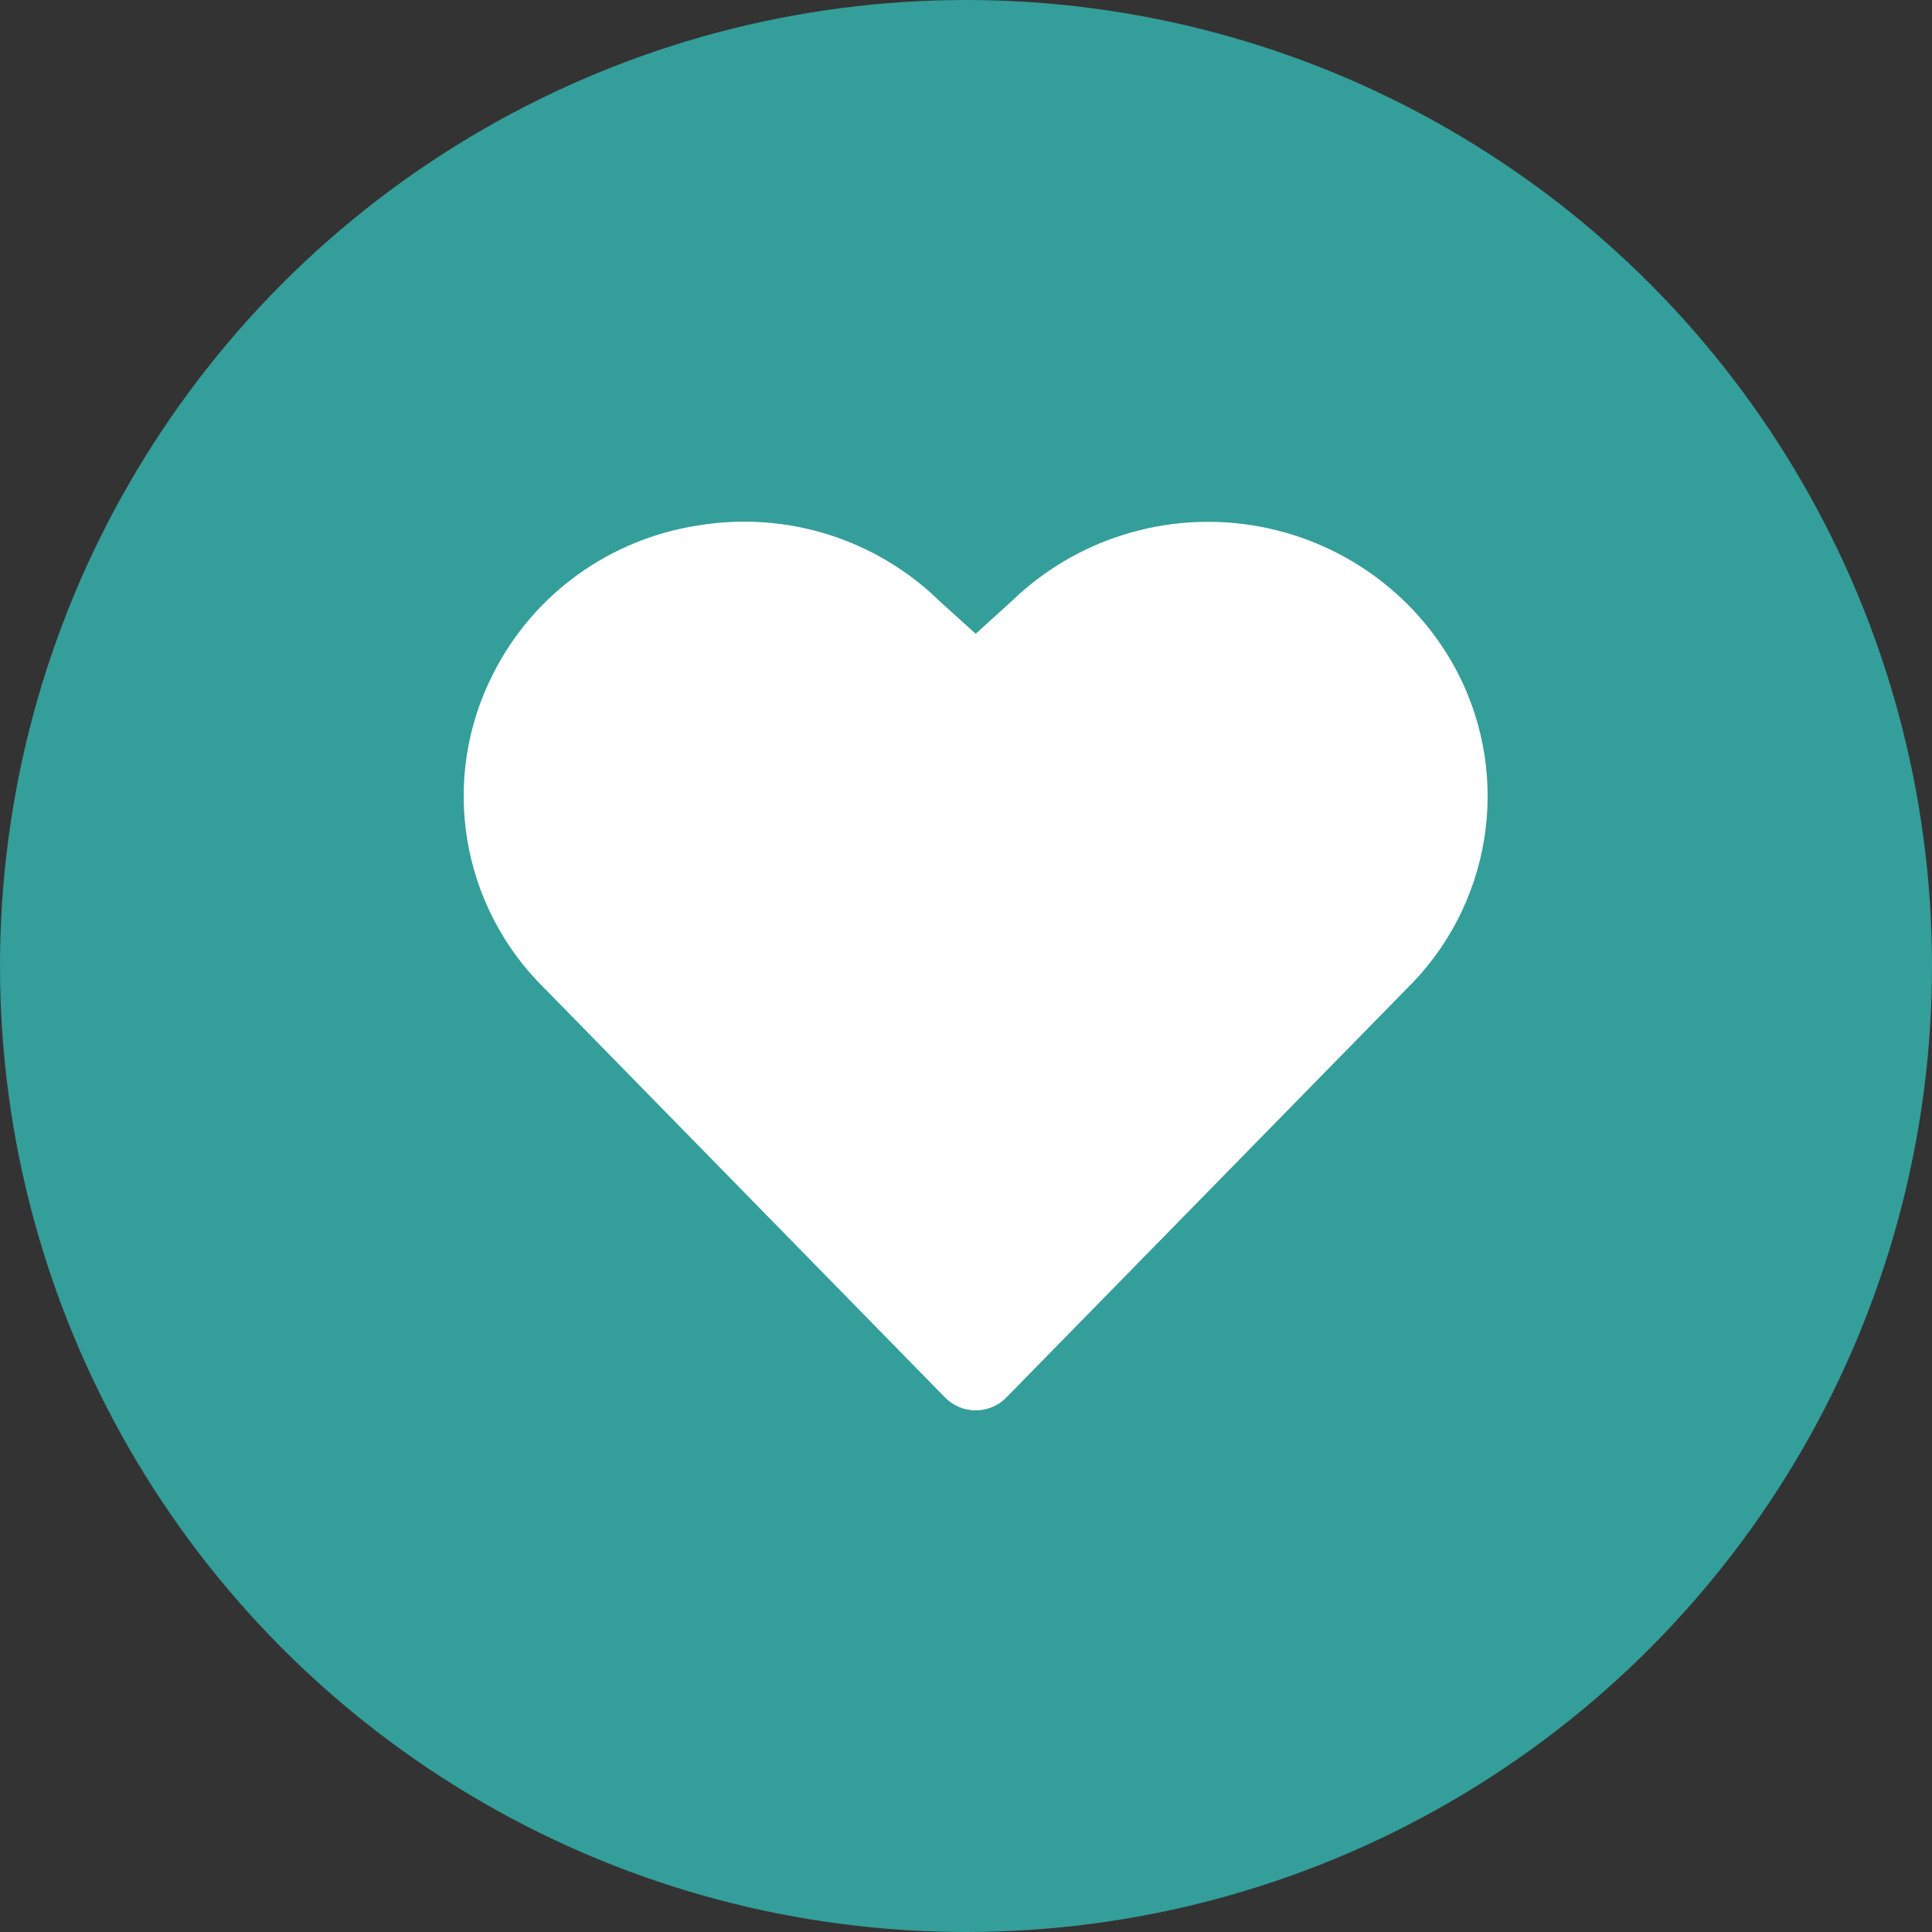 <?xml version="1.0" encoding="utf-8"?>
<svg xmlns="http://www.w3.org/2000/svg" xmlns:xlink="http://www.w3.org/1999/xlink" width="100px" height="100px" viewBox="0 0 100 100" version="1.1">
    <rect x="0" y="0" width="100" height="100" fill="#333333" stroke="none"/>
    <title>icon-wishlist</title>
    <g id="icon-wishlist" stroke="none" stroke-width="1" fill="none" fill-rule="evenodd">
        <circle id="Oval" fill="#349E9A" cx="50" cy="50" r="50"/>
        <g id="love-it" transform="translate(24, 27)" fill="#FFFFFF" fill-rule="nonzero">
            <path d="M51.459,7.839 C49.353,3.772 45.426,0.937 40.876,0.199 C36.326,-0.54 31.692,0.906 28.388,4.094 L26.502,5.804 L24.675,4.155 C21.377,0.904 16.699,-0.569 12.113,0.201 C7.554,0.905 3.618,3.749 1.545,7.836 C-1.258,13.283 -0.176,19.902 4.217,24.192 L24.918,45.337 C25.334,45.761 25.905,46 26.502,46 C27.098,46 27.67,45.761 28.085,45.337 L48.758,24.231 C53.17,19.937 54.263,13.302 51.459,7.839 Z" id="Path"/>
        </g>
    </g>
</svg>